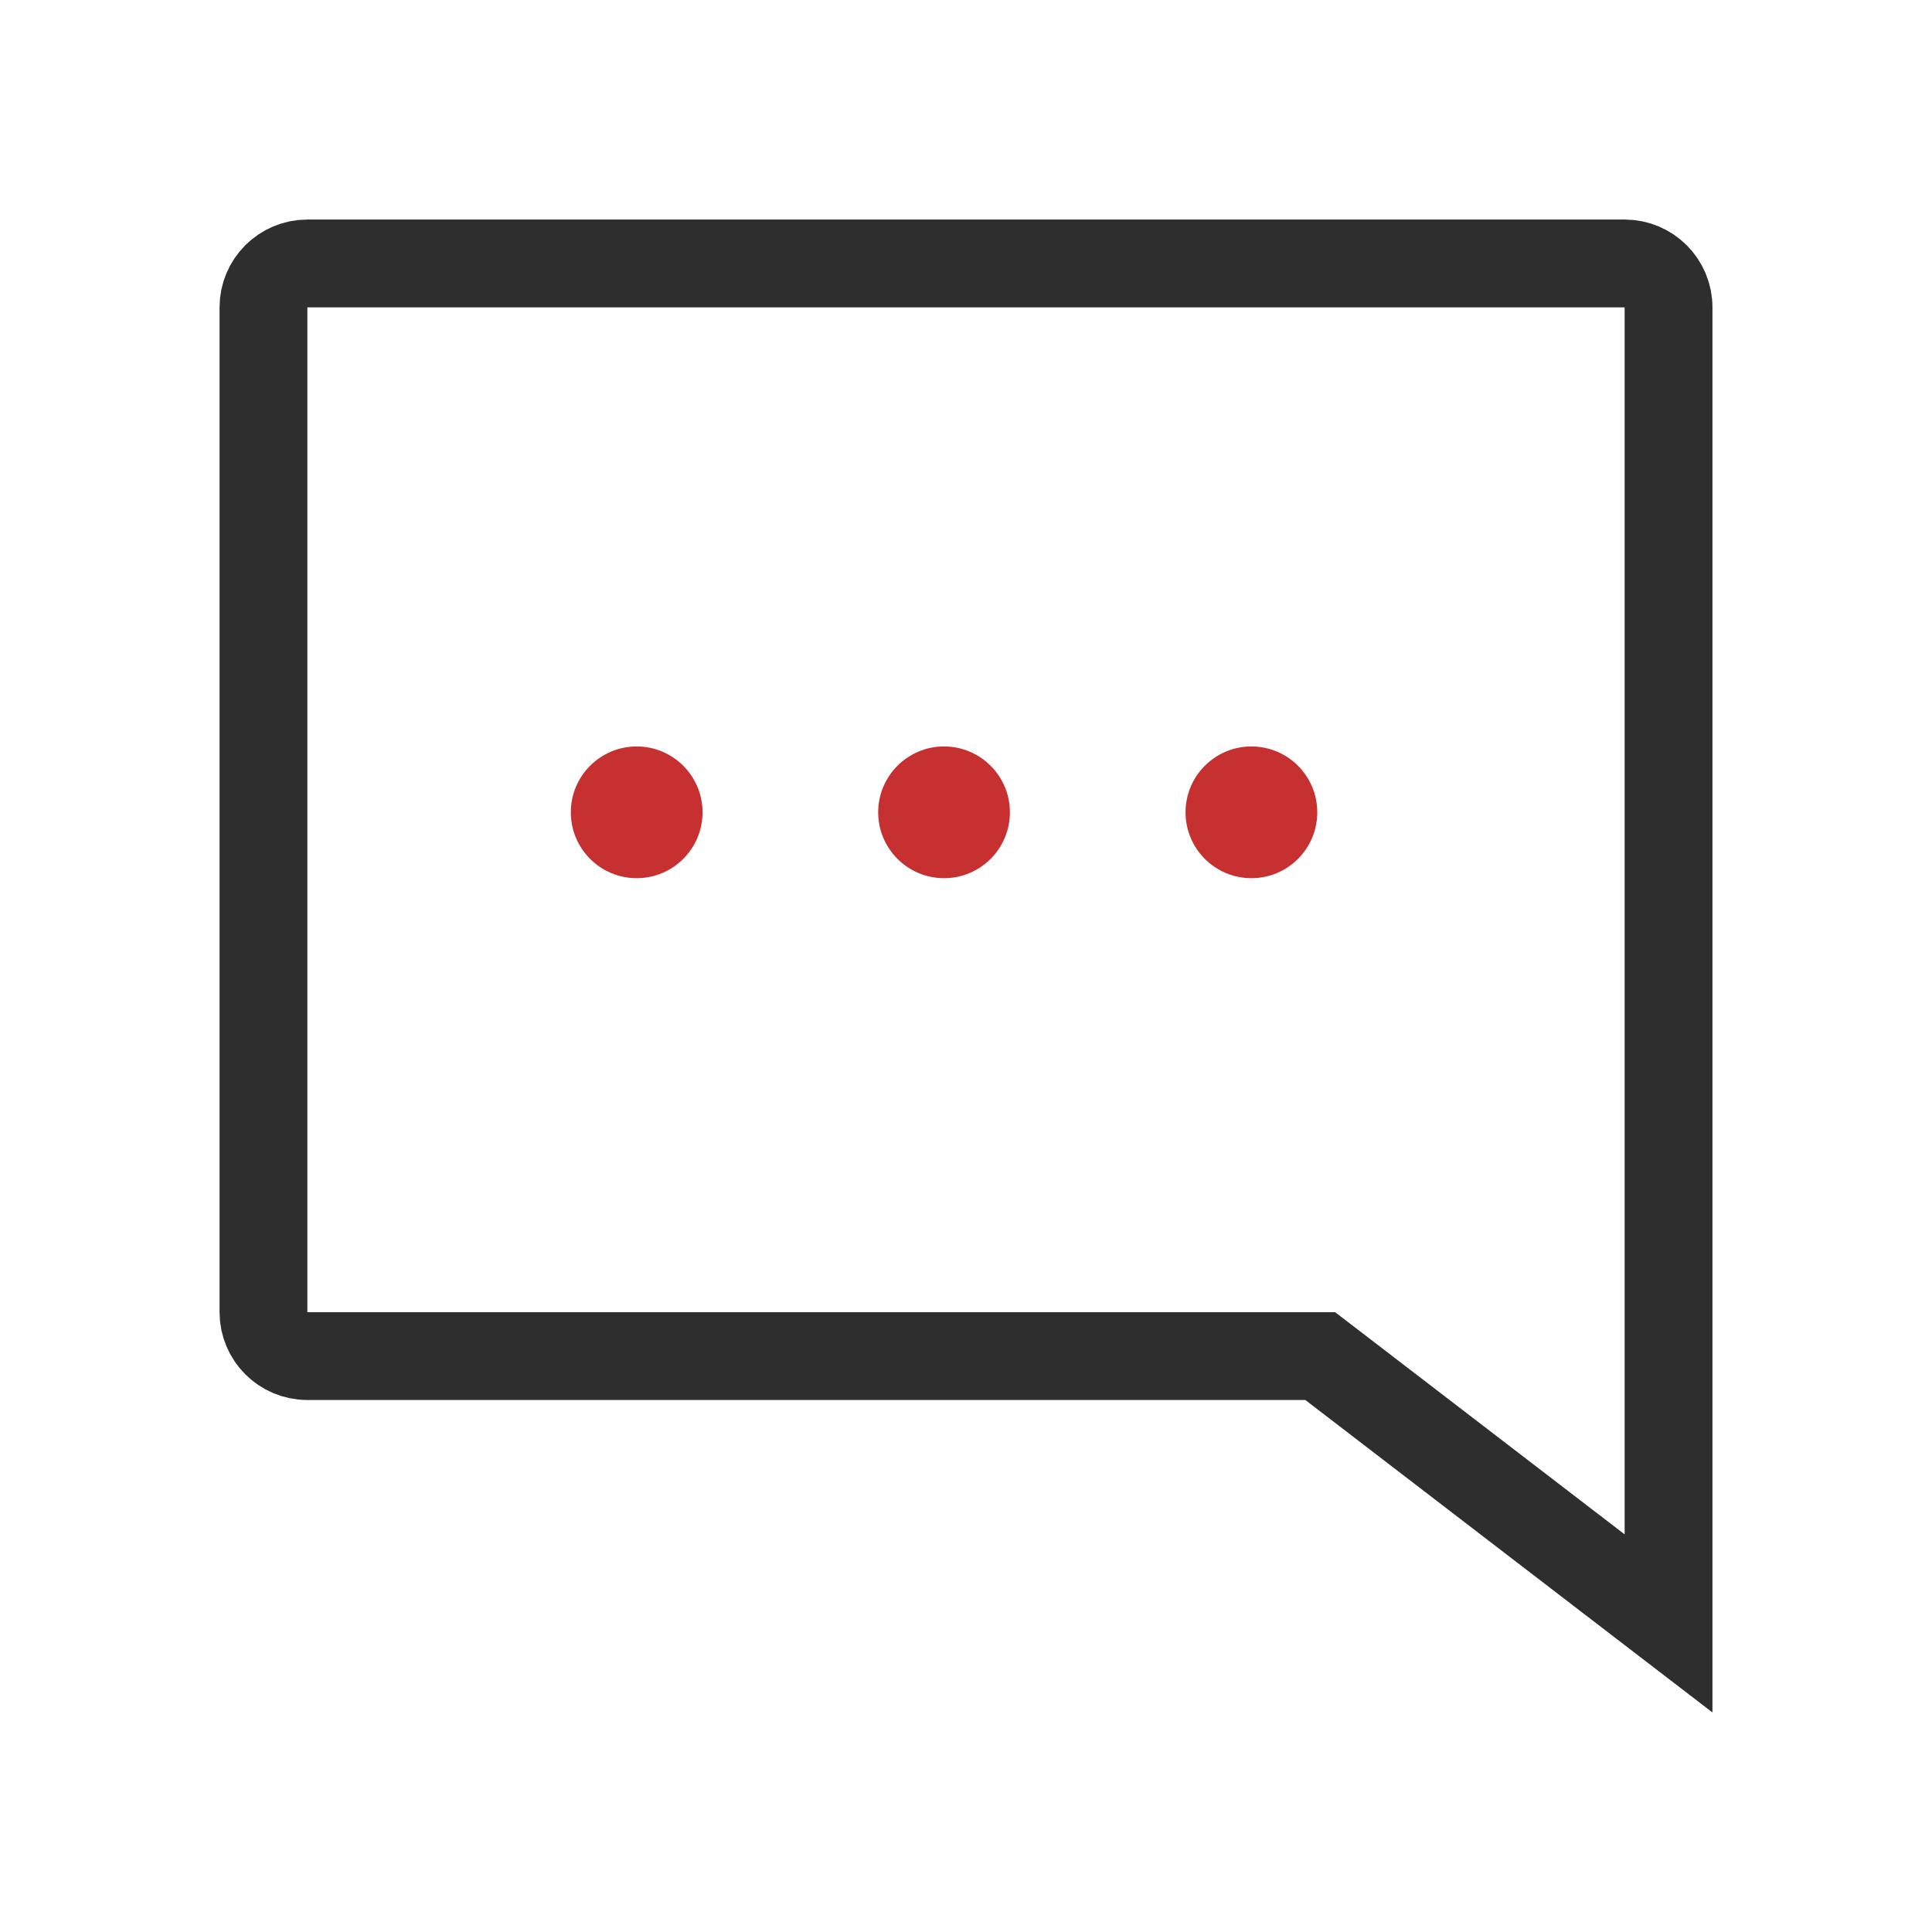 <svg xmlns="http://www.w3.org/2000/svg" width="44" height="44" viewBox="0 0 44 44" fill="none"><path d="M30.336 31.09L30.067 30.884H29.727H7C6.448 30.884 6 30.436 6 29.884V7C6 6.448 6.448 6 7 6H37C37.552 6 38 6.448 38 7L38 36.972L30.336 31.09Z" stroke="#2E2E2E" stroke-width="2"></path><circle cx="28.5" cy="18.5" r="1.5" fill="#C63031"></circle><circle cx="21.5" cy="18.5" r="1.5" fill="#C63031"></circle><circle cx="14.5" cy="18.5" r="1.5" fill="#C63031"></circle></svg>